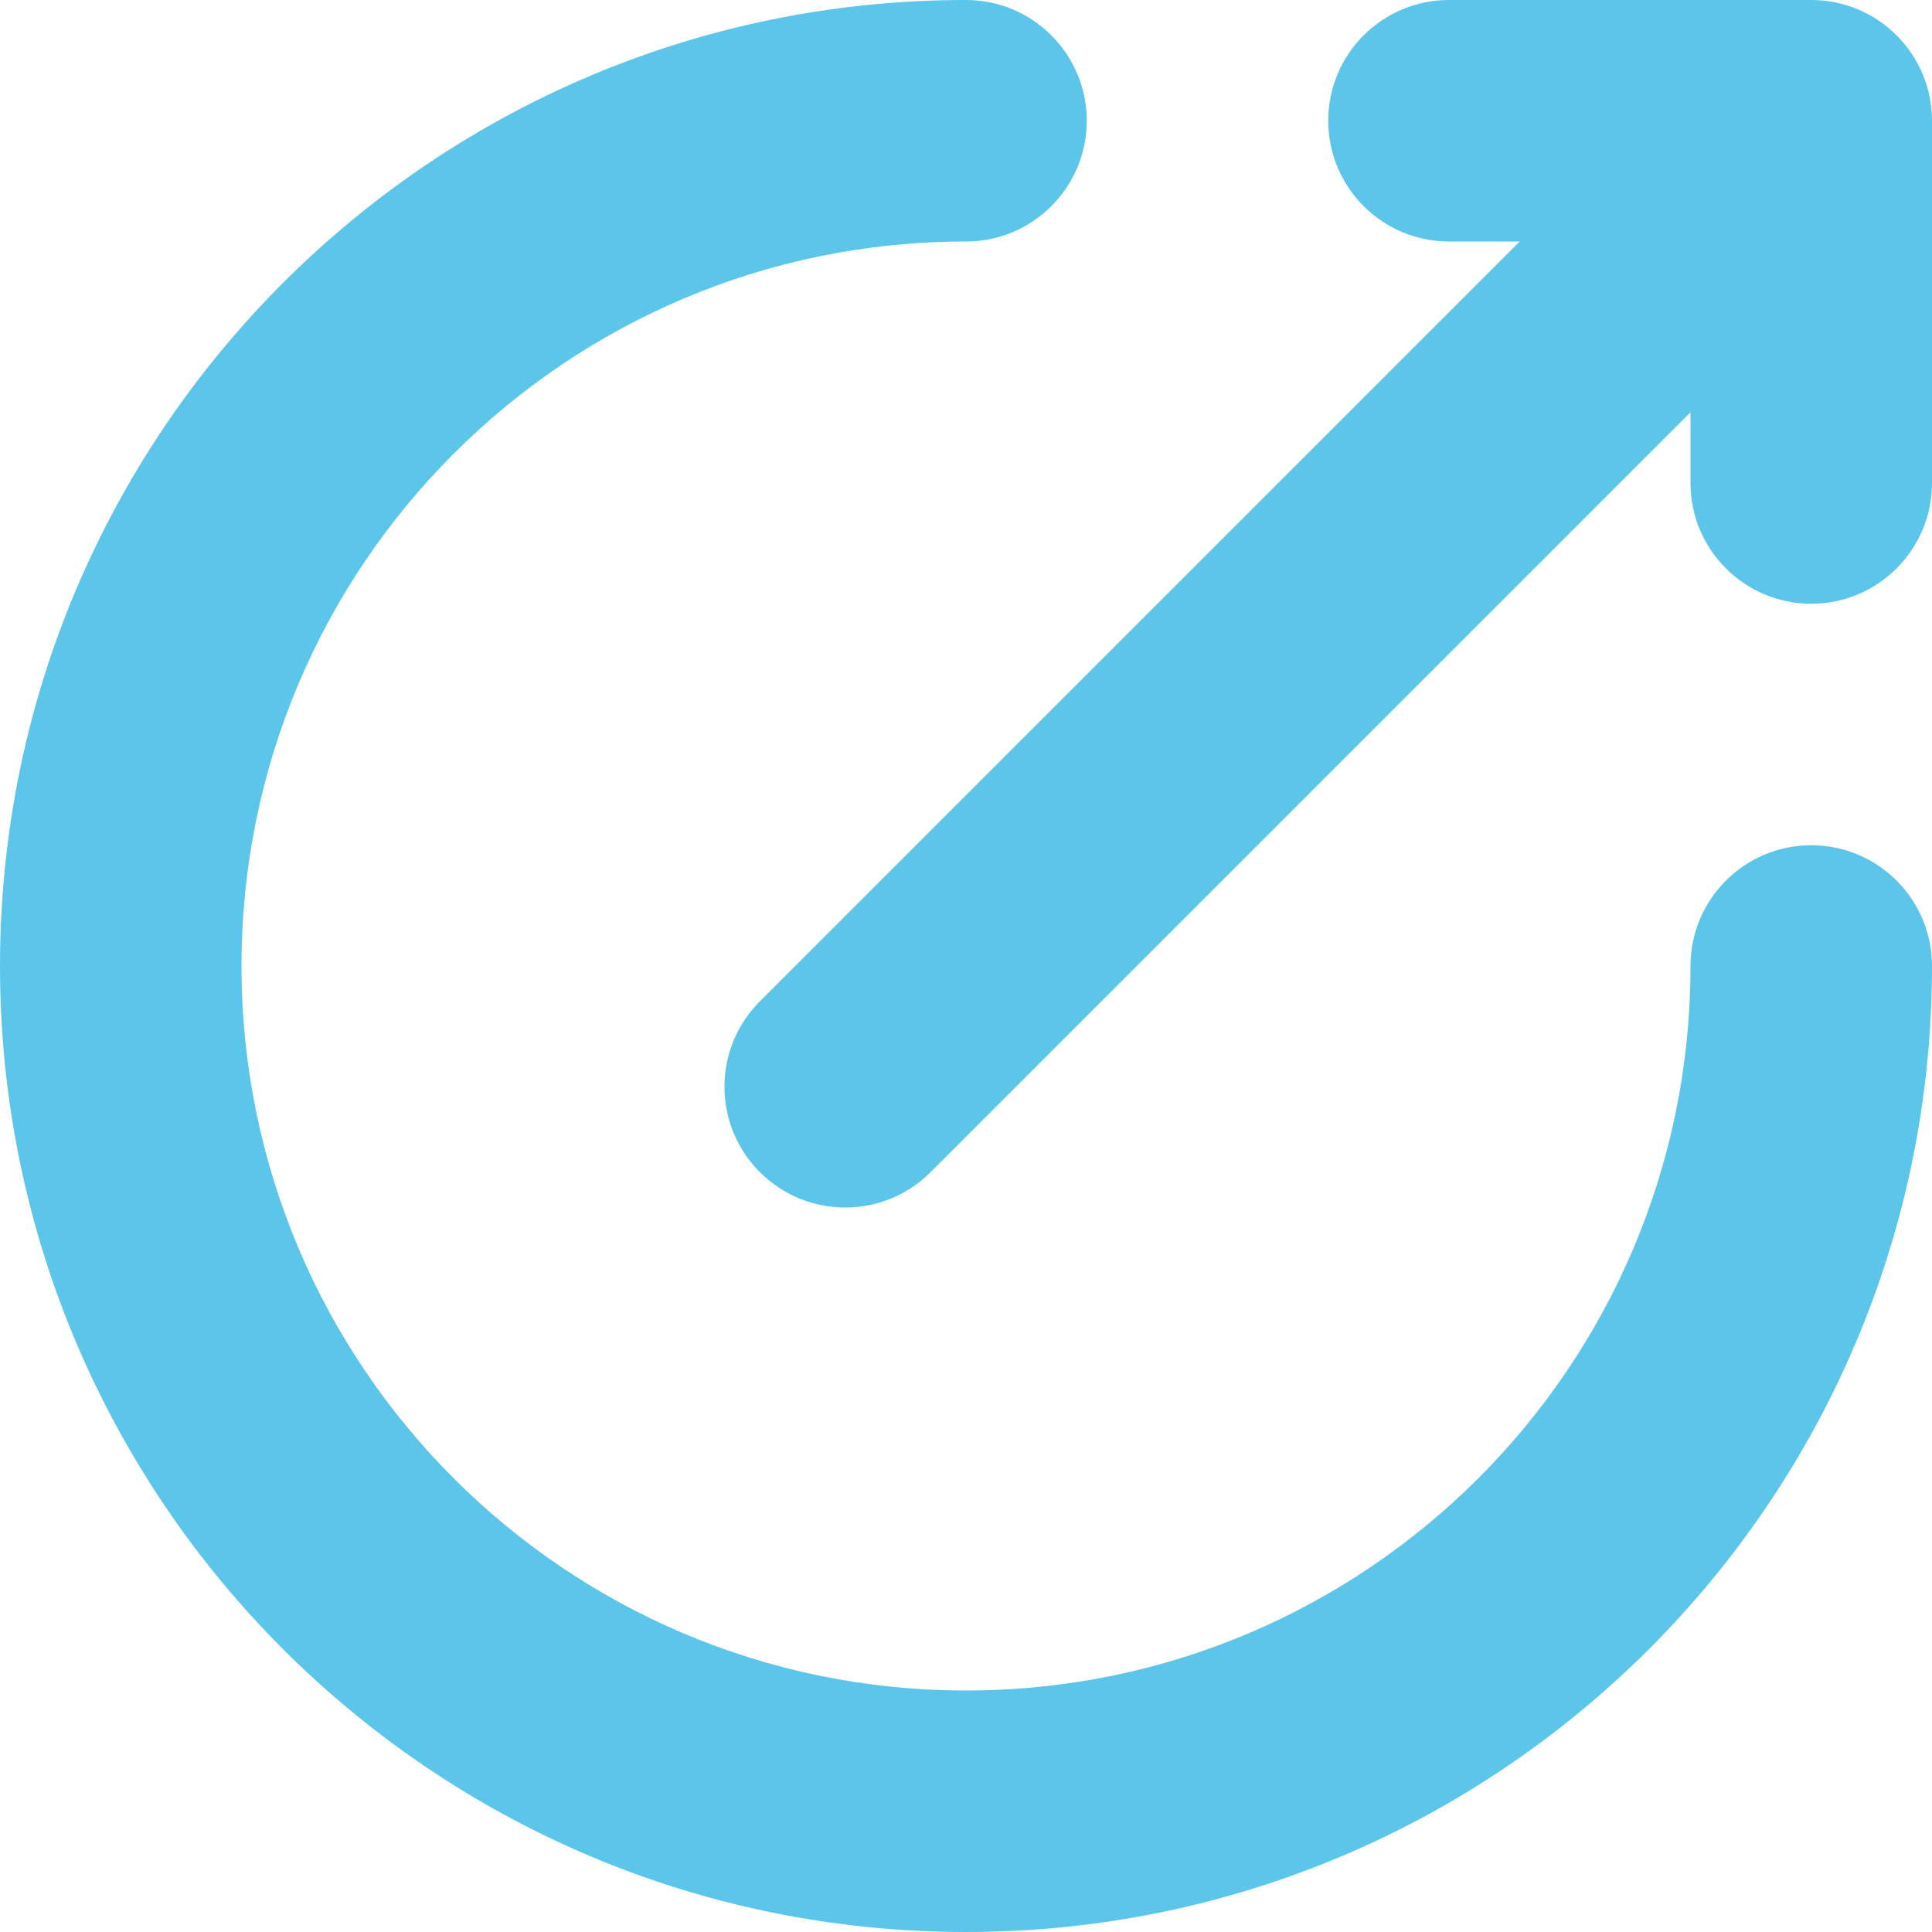 <svg width="16" height="16" viewBox="0 0 16 16" fill="none" xmlns="http://www.w3.org/2000/svg">
<path fill-rule="evenodd" clip-rule="evenodd" d="M2 8C2 4.686 4.686 2 8 2C8.552 2 9 1.552 9 1C9 0.448 8.552 0 8 0C3.582 0 0 3.582 0 8C0 12.418 3.582 16 8 16C12.418 16 16 12.418 16 8C16 7.448 15.552 7 15 7C14.448 7 14 7.448 14 8C14 11.314 11.314 14 8 14C4.686 14 2 11.314 2 8ZM12 0C11.448 0 11 0.448 11 1C11 1.552 11.448 2 12 2H12.586L6.293 8.293C5.902 8.683 5.902 9.317 6.293 9.707C6.683 10.098 7.317 10.098 7.707 9.707L14 3.414V4C14 4.552 14.448 5 15 5C15.552 5 16 4.552 16 4V1C16 0.448 15.552 0 15 0H12Z" fill="#5BC6EA"/>
</svg>
